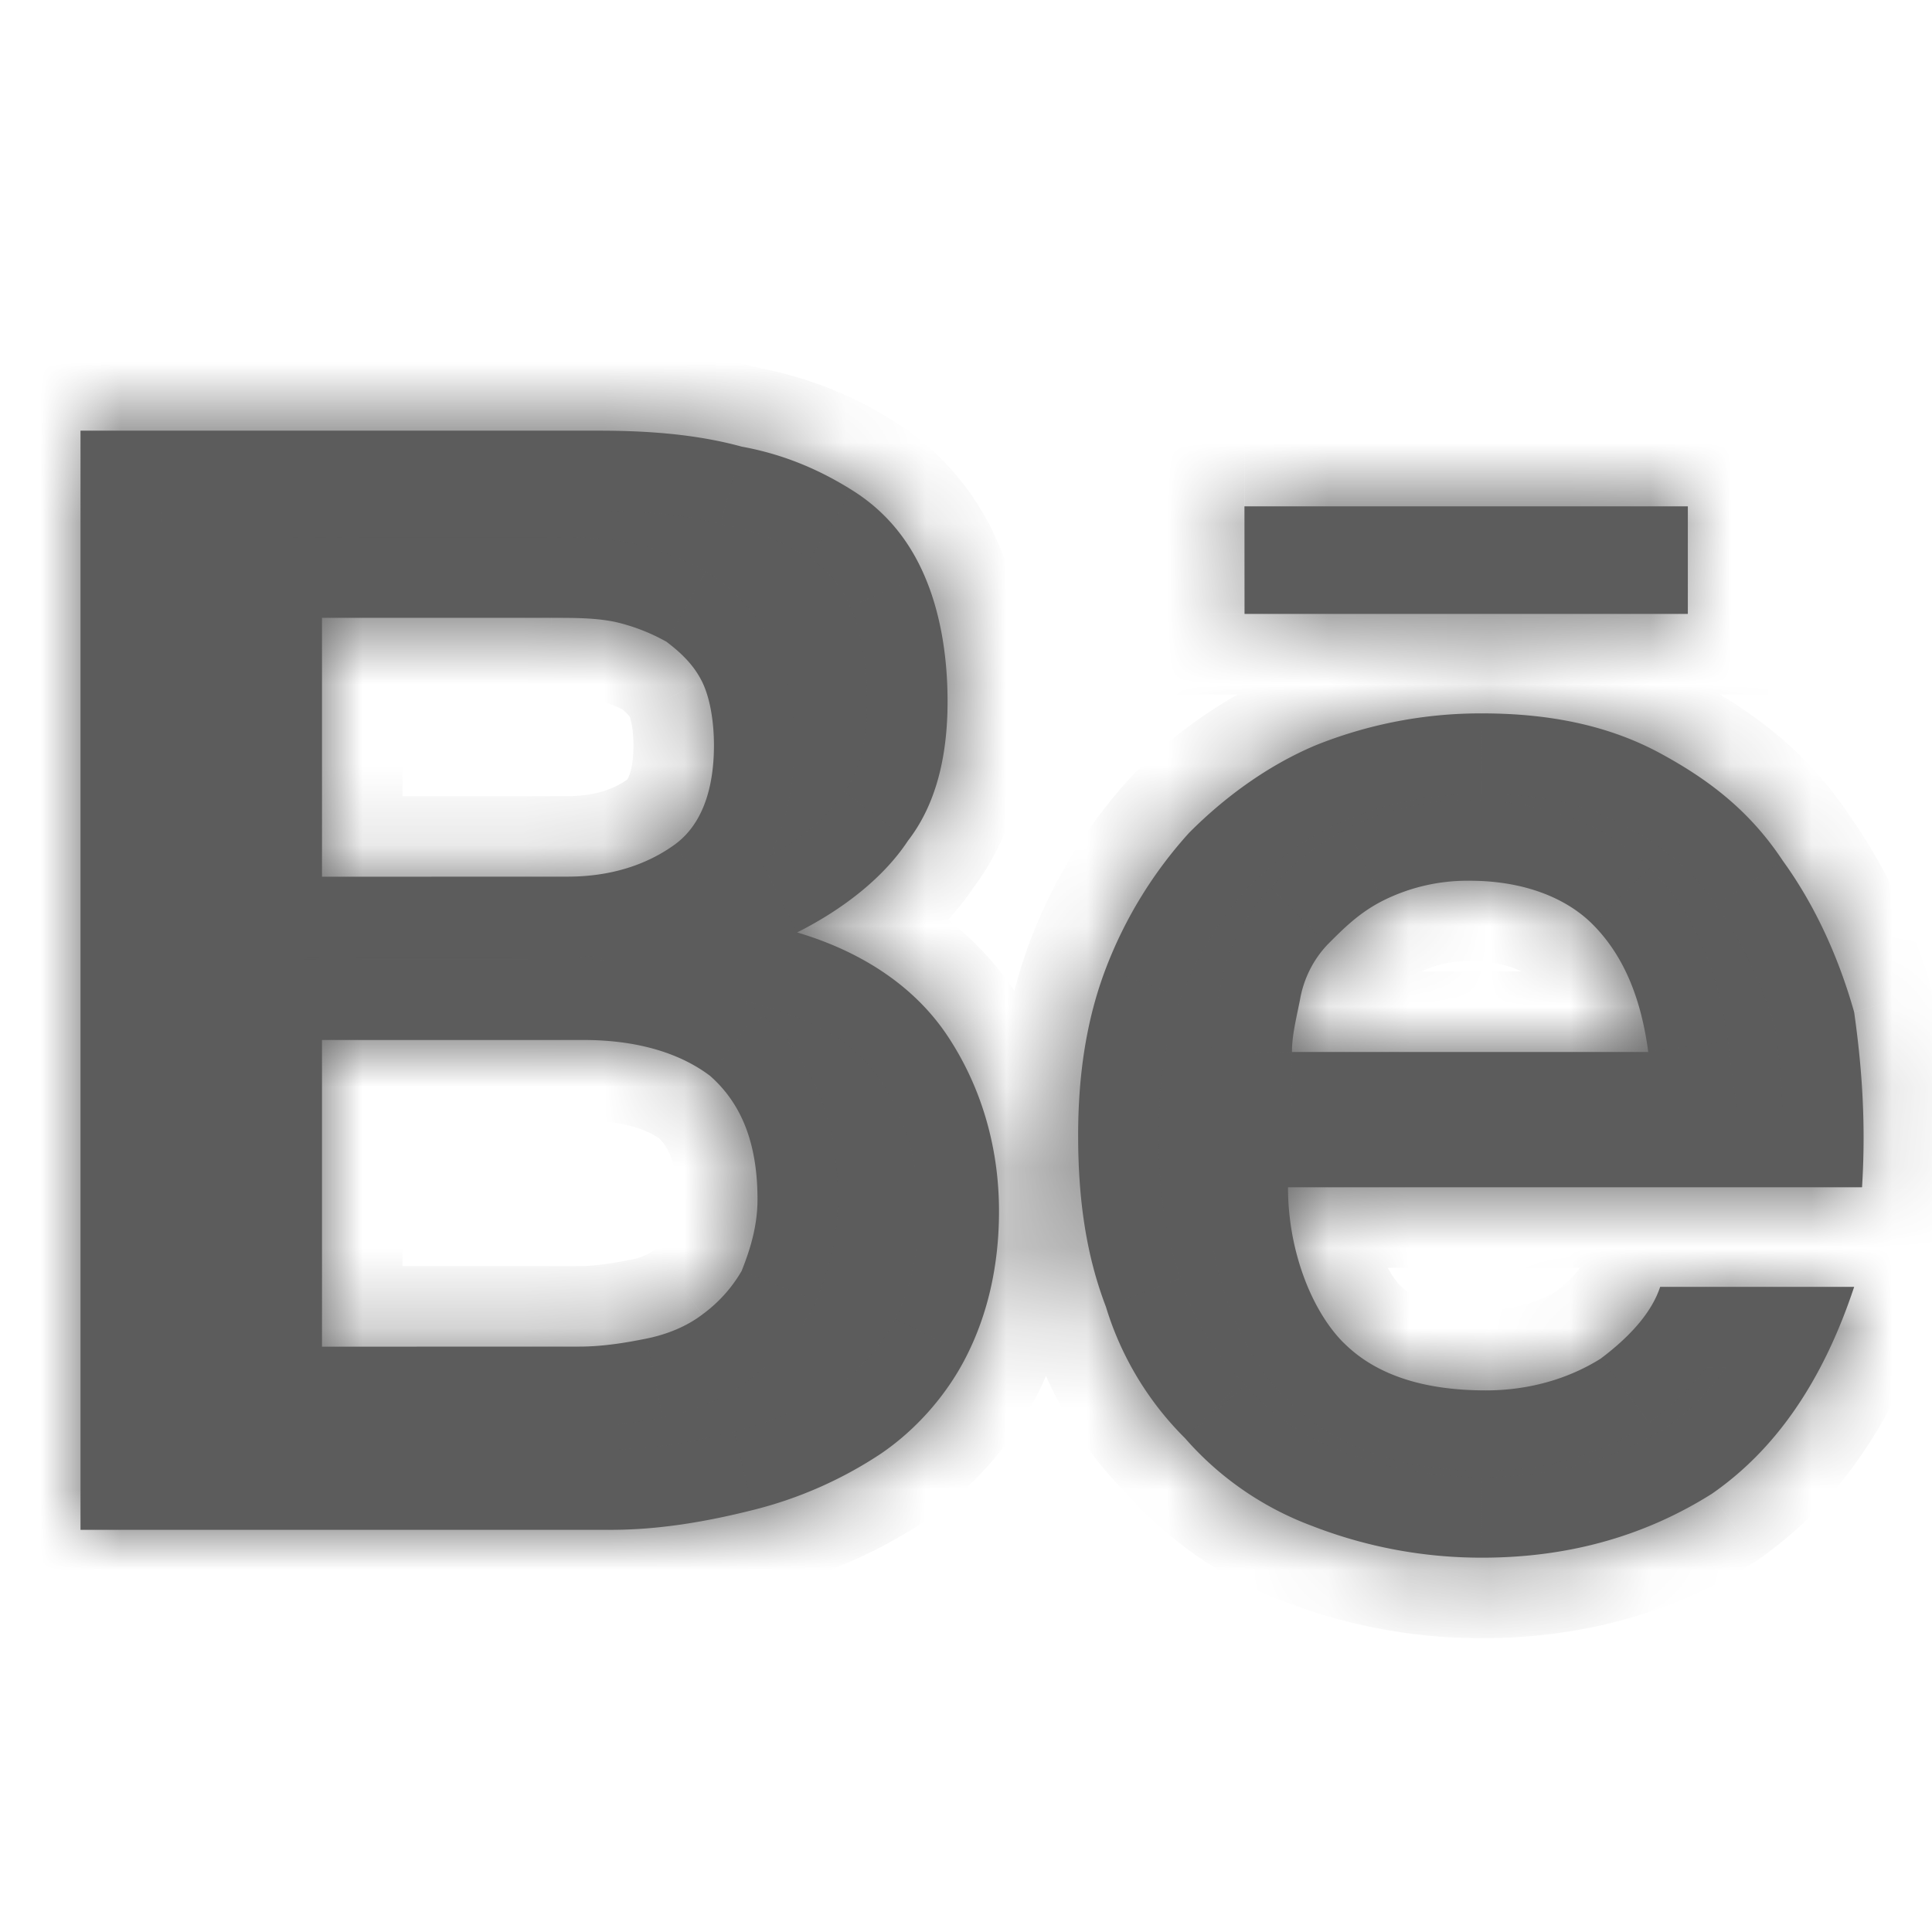 <svg xmlns="http://www.w3.org/2000/svg" width="24" height="24" fill="none"><mask id="a" fill="#fff"><path d="M7.443 5.35c.639 0 1.23.05 1.77.198.541.099.984.297 1.377.544q.591.371.885 1.039c.197.445.296.99.296 1.583 0 .693-.148 1.286-.492 1.73-.295.447-.787.842-1.377 1.139.836.248 1.475.693 1.869 1.286s.639 1.336.639 2.177c0 .693-.148 1.286-.394 1.78-.245.496-.639.94-1.082 1.238a5.1 5.1 0 0 1-1.573.692c-.59.149-1.18.248-1.77.248H1V5.35zm-.394 5.54c.541 0 .984-.148 1.328-.395s.492-.693.492-1.237c0-.297-.05-.594-.148-.791s-.246-.347-.442-.495a2.4 2.4 0 0 0-.64-.247c-.246-.05-.491-.05-.787-.05H4v3.216zm.148 5.838c.295 0 .59-.05.836-.1s.492-.147.688-.296c.2-.145.368-.33.492-.544.098-.247.197-.544.197-.89 0-.693-.197-1.188-.59-1.534-.394-.297-.935-.445-1.574-.445H4v3.81zm9.492-.05q.59.594 1.77.594c.541 0 1.033-.148 1.426-.395q.591-.445.738-.891h2.41c-.394 1.187-.984 2.028-1.77 2.572-.788.495-1.722.792-2.853.792a5.8 5.8 0 0 1-2.115-.396 3.9 3.9 0 0 1-1.574-1.088 3.9 3.9 0 0 1-.983-1.633c-.246-.643-.345-1.335-.345-2.127 0-.742.099-1.434.345-2.078.237-.62.587-1.19 1.033-1.682.442-.445.983-.84 1.573-1.088a5.5 5.5 0 0 1 2.066-.396c.836 0 1.574.149 2.213.495.64.346 1.131.742 1.524 1.336.394.544.69 1.187.886 1.88.098.692.147 1.385.098 2.176H16c0 .792.295 1.534.689 1.93m3.098-5.194c-.344-.346-.885-.544-1.525-.544a2.34 2.34 0 0 0-1.082.247c-.295.149-.491.347-.688.545-.181.19-.3.432-.344.692-.05.248-.099.445-.099.643h4.426c-.098-.742-.344-1.236-.688-1.583M15.459 6.29h5.508v1.336H15.46z"/></mask><path fill="#5C5C5C" d="M7.443 5.35c.639 0 1.23.05 1.77.198.541.099.984.297 1.377.544q.591.371.885 1.039c.197.445.296.99.296 1.583 0 .693-.148 1.286-.492 1.73-.295.447-.787.842-1.377 1.139.836.248 1.475.693 1.869 1.286s.639 1.336.639 2.177c0 .693-.148 1.286-.394 1.78-.245.496-.639.94-1.082 1.238a5.1 5.1 0 0 1-1.573.692c-.59.149-1.18.248-1.77.248H1V5.35zm-.394 5.54c.541 0 .984-.148 1.328-.395s.492-.693.492-1.237c0-.297-.05-.594-.148-.791s-.246-.347-.442-.495a2.4 2.4 0 0 0-.64-.247c-.246-.05-.491-.05-.787-.05H4v3.216zm.148 5.838c.295 0 .59-.05.836-.1s.492-.147.688-.296c.2-.145.368-.33.492-.544.098-.247.197-.544.197-.89 0-.693-.197-1.188-.59-1.534-.394-.297-.935-.445-1.574-.445H4v3.81zm9.492-.05q.59.594 1.77.594c.541 0 1.033-.148 1.426-.395q.591-.445.738-.891h2.41c-.394 1.187-.984 2.028-1.77 2.572-.788.495-1.722.792-2.853.792a5.8 5.8 0 0 1-2.115-.396 3.9 3.9 0 0 1-1.574-1.088 3.9 3.9 0 0 1-.983-1.633c-.246-.643-.345-1.335-.345-2.127 0-.742.099-1.434.345-2.078.237-.62.587-1.19 1.033-1.682.442-.445.983-.84 1.573-1.088a5.5 5.5 0 0 1 2.066-.396c.836 0 1.574.149 2.213.495.64.346 1.131.742 1.524 1.336.394.544.69 1.187.886 1.88.098.692.147 1.385.098 2.176H16c0 .792.295 1.534.689 1.93m3.098-5.194c-.344-.346-.885-.544-1.525-.544a2.34 2.34 0 0 0-1.082.247c-.295.149-.491.347-.688.545-.181.19-.3.432-.344.692-.05.248-.099.445-.099.643h4.426c-.098-.742-.344-1.236-.688-1.583M15.459 6.29h5.508v1.336H15.46z"/><path fill="#5C5C5C" d="m9.213 5.548-.264.964.041.011.043.008zm1.377.544-.532.846zm.885 1.039-.915.403v.001zm-.196 3.314-.791-.612-.023.03-.02.03zm-1.377 1.138-.45-.894L7.2 11.824l2.419.717zm1.869 1.286.834-.552-.001-.002zm.245 3.958-.896-.445v.001zm-1.082 1.237.552.834.005-.004zm-1.573.692-.242-.97h-.003zM1 19.004H0v1h1zM1 5.35v-1H0v1zm6.049 5.54v-1zm1.672-2.423-.896.443v.002zm-.442-.495.603-.798-.055-.041-.06-.034zm-.64-.247.224-.975-.012-.003-.013-.002zM4 7.675v-1H3v1zm0 3.216H3v1h1zm3.197 5.837v-1zm.836-.1.195.981h.004zm.688-.296-.586-.811-.01.007-.01.008zm.492-.544.865.501.037-.064.027-.069zm-.393-2.424.66-.751-.028-.025-.03-.023zM4 12.919v-1H3v1zm0 3.81H3v1h1zm15.885.148.532.846.036-.022.034-.026zm.738-.891v-1H19.9l-.227.686zm2.41 0 .95.315.436-1.315h-1.386zm-1.77 2.572.532.846.019-.011.018-.013zm-2.853.792v-1h-.003zm-2.115-.396.365-.931-.007-.003-.007-.003zm-1.574-1.088.752-.66-.022-.025-.024-.024zm-.983-1.633.956-.293-.01-.033-.012-.032zm0-4.205.934.356zm1.033-1.682-.71-.705-.015.016-.016.017zm1.573-1.088-.373-.928-.007.003-.008.003zm2.066-.396-.003 1h.003zm2.213.495-.476.879zm1.524 1.336-.834.551.012.018.012.017zm.886 1.88.99-.14-.01-.067-.018-.066zm.098 2.176v1h.94l.058-.939zm-7.131 0v-1h-1v1zm3.787-3.264.71-.704v-.001zm-1.525-.544-.015 1h.015zm-1.082.247-.447-.895-.004.002zm-.688.545-.709-.706-.009.01-.008.008zm-.344.692.98.197.004-.017.002-.016zm-.099.643h-1v1h1zm4.426 0v1h1.14l-.149-1.131zM15.459 6.29v-1h-1v1zm5.508 0h1v-1h-1zm0 1.336v1h1v-1zm-5.507 0h-1v1h1zM7.443 6.35c.593 0 1.085.047 1.506.162l.528-1.929c-.66-.18-1.35-.233-2.034-.233zm1.59.181c.395.073.72.216 1.025.407l1.064-1.693a4.8 4.8 0 0 0-1.729-.681zm1.026.408c.215.135.381.323.5.595l1.831-.806a3.3 3.3 0 0 0-1.269-1.484zm.502.596c.127.289.21.69.21 1.179h2c0-.697-.115-1.387-.382-1.988zm.21 1.179c0 .564-.122.91-.283 1.119l1.582 1.223c.527-.681.701-1.52.701-2.342zm-.326 1.179c-.171.258-.506.551-.993.796l.9 1.787c.693-.35 1.342-.846 1.761-1.48zm-.827 2.648c.657.195 1.08.52 1.32.881l1.666-1.107c-.548-.824-1.403-1.39-2.418-1.691zm1.319.88c.286.432.473.983.473 1.625h2c0-1.04-.305-1.974-.805-2.73zm.473 1.625c0 .547-.116.986-.29 1.336l1.792.89a5 5 0 0 0 .498-2.226zm-.29 1.337c-.168.338-.444.65-.743.85l1.114 1.661a4.3 4.3 0 0 0 1.421-1.624zm-.738.847a4.1 4.1 0 0 1-1.263.555l.484 1.94a6.1 6.1 0 0 0 1.883-.827zm-1.266.556c-.541.137-1.045.218-1.525.218v2c.7 0 1.376-.118 2.015-.279zm-1.525.218H1v2h6.591zm-5.591 1V5.35H0v13.654zM1 6.35h6.443v-2H1zm6.049 5.54c.73 0 1.382-.203 1.911-.583L7.794 9.682c-.159.114-.393.208-.745.208zm1.911-.583c.726-.521.909-1.367.909-2.05h-2c0 .188-.026.308-.052.375-.022.06-.037.06-.023.05zm.909-2.05c0-.374-.058-.845-.253-1.236l-1.79.891c-.006-.011.008.015.022.092.013.07.021.159.021.254zm-.252-1.234a2.4 2.4 0 0 0-.735-.85L7.676 8.77c.068.05.104.084.123.106a.1.1 0 0 1 .026.034zm-.85-.924a3.4 3.4 0 0 0-.904-.349L7.415 8.7q.198.045.375.144zm-.929-.354c-.362-.074-.71-.07-.986-.07v2c.316 0 .458.003.588.03zm-.986-.07H4v2h2.852zM3 7.675v3.216h2V7.675zm1 4.216 3.05-.001-.001-2h-3.05zm3.197 5.837c.397 0 .771-.067 1.031-.119l-.39-1.961c-.232.046-.448.08-.641.08zm1.035-.12a2.7 2.7 0 0 0 1.094-.48l-1.21-1.592a.7.7 0 0 1-.282.113zm1.075-.466a2.8 2.8 0 0 0 .771-.853l-1.73-1.003a.8.8 0 0 1-.213.235zm.835-.986c.113-.284.268-.722.268-1.258h-2c0 .155-.043.311-.127.52zm.268-1.258c0-.896-.264-1.7-.93-2.285l-1.32 1.501c.12.107.25.293.25.784zm-.988-2.333c-.62-.466-1.395-.646-2.176-.646v2c.497 0 .803.116.972.243zm-2.176-.646H4v2h3.246zm-4.246 1v3.81h2v-3.81zm1 4.81 3.197-.001v-2H4zm11.98-.347c.646.652 1.536.89 2.479.89v-2c-.631 0-.92-.158-1.06-.299zm2.479.89c.723 0 1.4-.198 1.958-.549l-1.064-1.693a1.7 1.7 0 0 1-.894.242zm2.028-.597c.47-.354.897-.803 1.086-1.376l-1.9-.627c-.007.021-.072.166-.39.406zm.136-.69h2.41v-2h-2.41zm1.46-1.314c-.342 1.034-.823 1.672-1.39 2.064l1.14 1.645c1.005-.696 1.705-1.74 2.15-3.08zm-1.352 2.04c-.628.394-1.378.639-2.321.639v2c1.319 0 2.437-.35 3.385-.946zm-2.324.639a4.8 4.8 0 0 1-1.747-.328l-.73 1.863c.791.31 1.634.467 2.483.465zm-1.76-.333a2.9 2.9 0 0 1-1.174-.81l-1.504 1.318a4.9 4.9 0 0 0 1.975 1.365zm-1.22-.86a2.9 2.9 0 0 1-.733-1.217l-1.912.585a4.9 4.9 0 0 0 1.233 2.049zm-.755-1.282c-.19-.498-.279-1.061-.279-1.77h-2c0 .876.11 1.697.411 2.485zm-.279-1.77c0-.653.087-1.218.28-1.72l-1.87-.714c-.3.786-.41 1.604-.41 2.435zm.28-1.72c.192-.504.476-.968.839-1.368L14.03 9.674a6.3 6.3 0 0 0-1.226 1.997zm.807-1.335c.369-.37.804-.682 1.252-.87l-.775-1.844A6 6 0 0 0 14.06 9.64zm1.237-.865a4.5 4.5 0 0 1 1.69-.323l.006-2a6.5 6.5 0 0 0-2.442.468zm1.693-.323c.718 0 1.282.127 1.737.374l.952-1.759c-.823-.445-1.736-.615-2.689-.615zm1.737.374c.536.29.886.585 1.166 1.008l1.668-1.103c-.506-.765-1.138-1.261-1.882-1.664zm1.19 1.043c.315.435.565.968.734 1.566l1.924-.545a7 7 0 0 0-1.038-2.194zm.706 1.434a9.5 9.5 0 0 1 .09 1.974l1.996.123c.054-.873 0-1.635-.106-2.378zm1.088 1.036H16v2h7.131zm-8.131 1c0 .998.362 2.014.98 2.635l1.418-1.41c-.17-.172-.398-.64-.398-1.225zm5.496-3.97c-.579-.582-1.403-.838-2.234-.838v2c.45 0 .707.139.816.249zm-2.219-.838a3.34 3.34 0 0 0-1.544.352l.894 1.789a1.34 1.34 0 0 1 .62-.142zm-1.548.354c-.457.231-.756.541-.946.732l1.418 1.41c.204-.204.297-.29.43-.357zm-.963.75c-.318.336-.529.76-.604 1.216l1.972.328a.3.3 0 0 1 .084-.169zm-.598 1.182c-.036.178-.119.514-.119.84h2c0-.068.015-.127.08-.445zm.881 1.84h4.426v-2h-4.426zm5.417-1.13c-.12-.91-.44-1.622-.969-2.156l-1.42 1.408c.158.16.33.435.407 1.01zM15.46 7.29h5.508v-2H15.46zm4.508-1v1.336h2V6.29zm1 .336H15.46v2h5.507zm-4.507.999-.001-1.336-2 .001.001 1.336z" mask="url(#a)"/></svg>